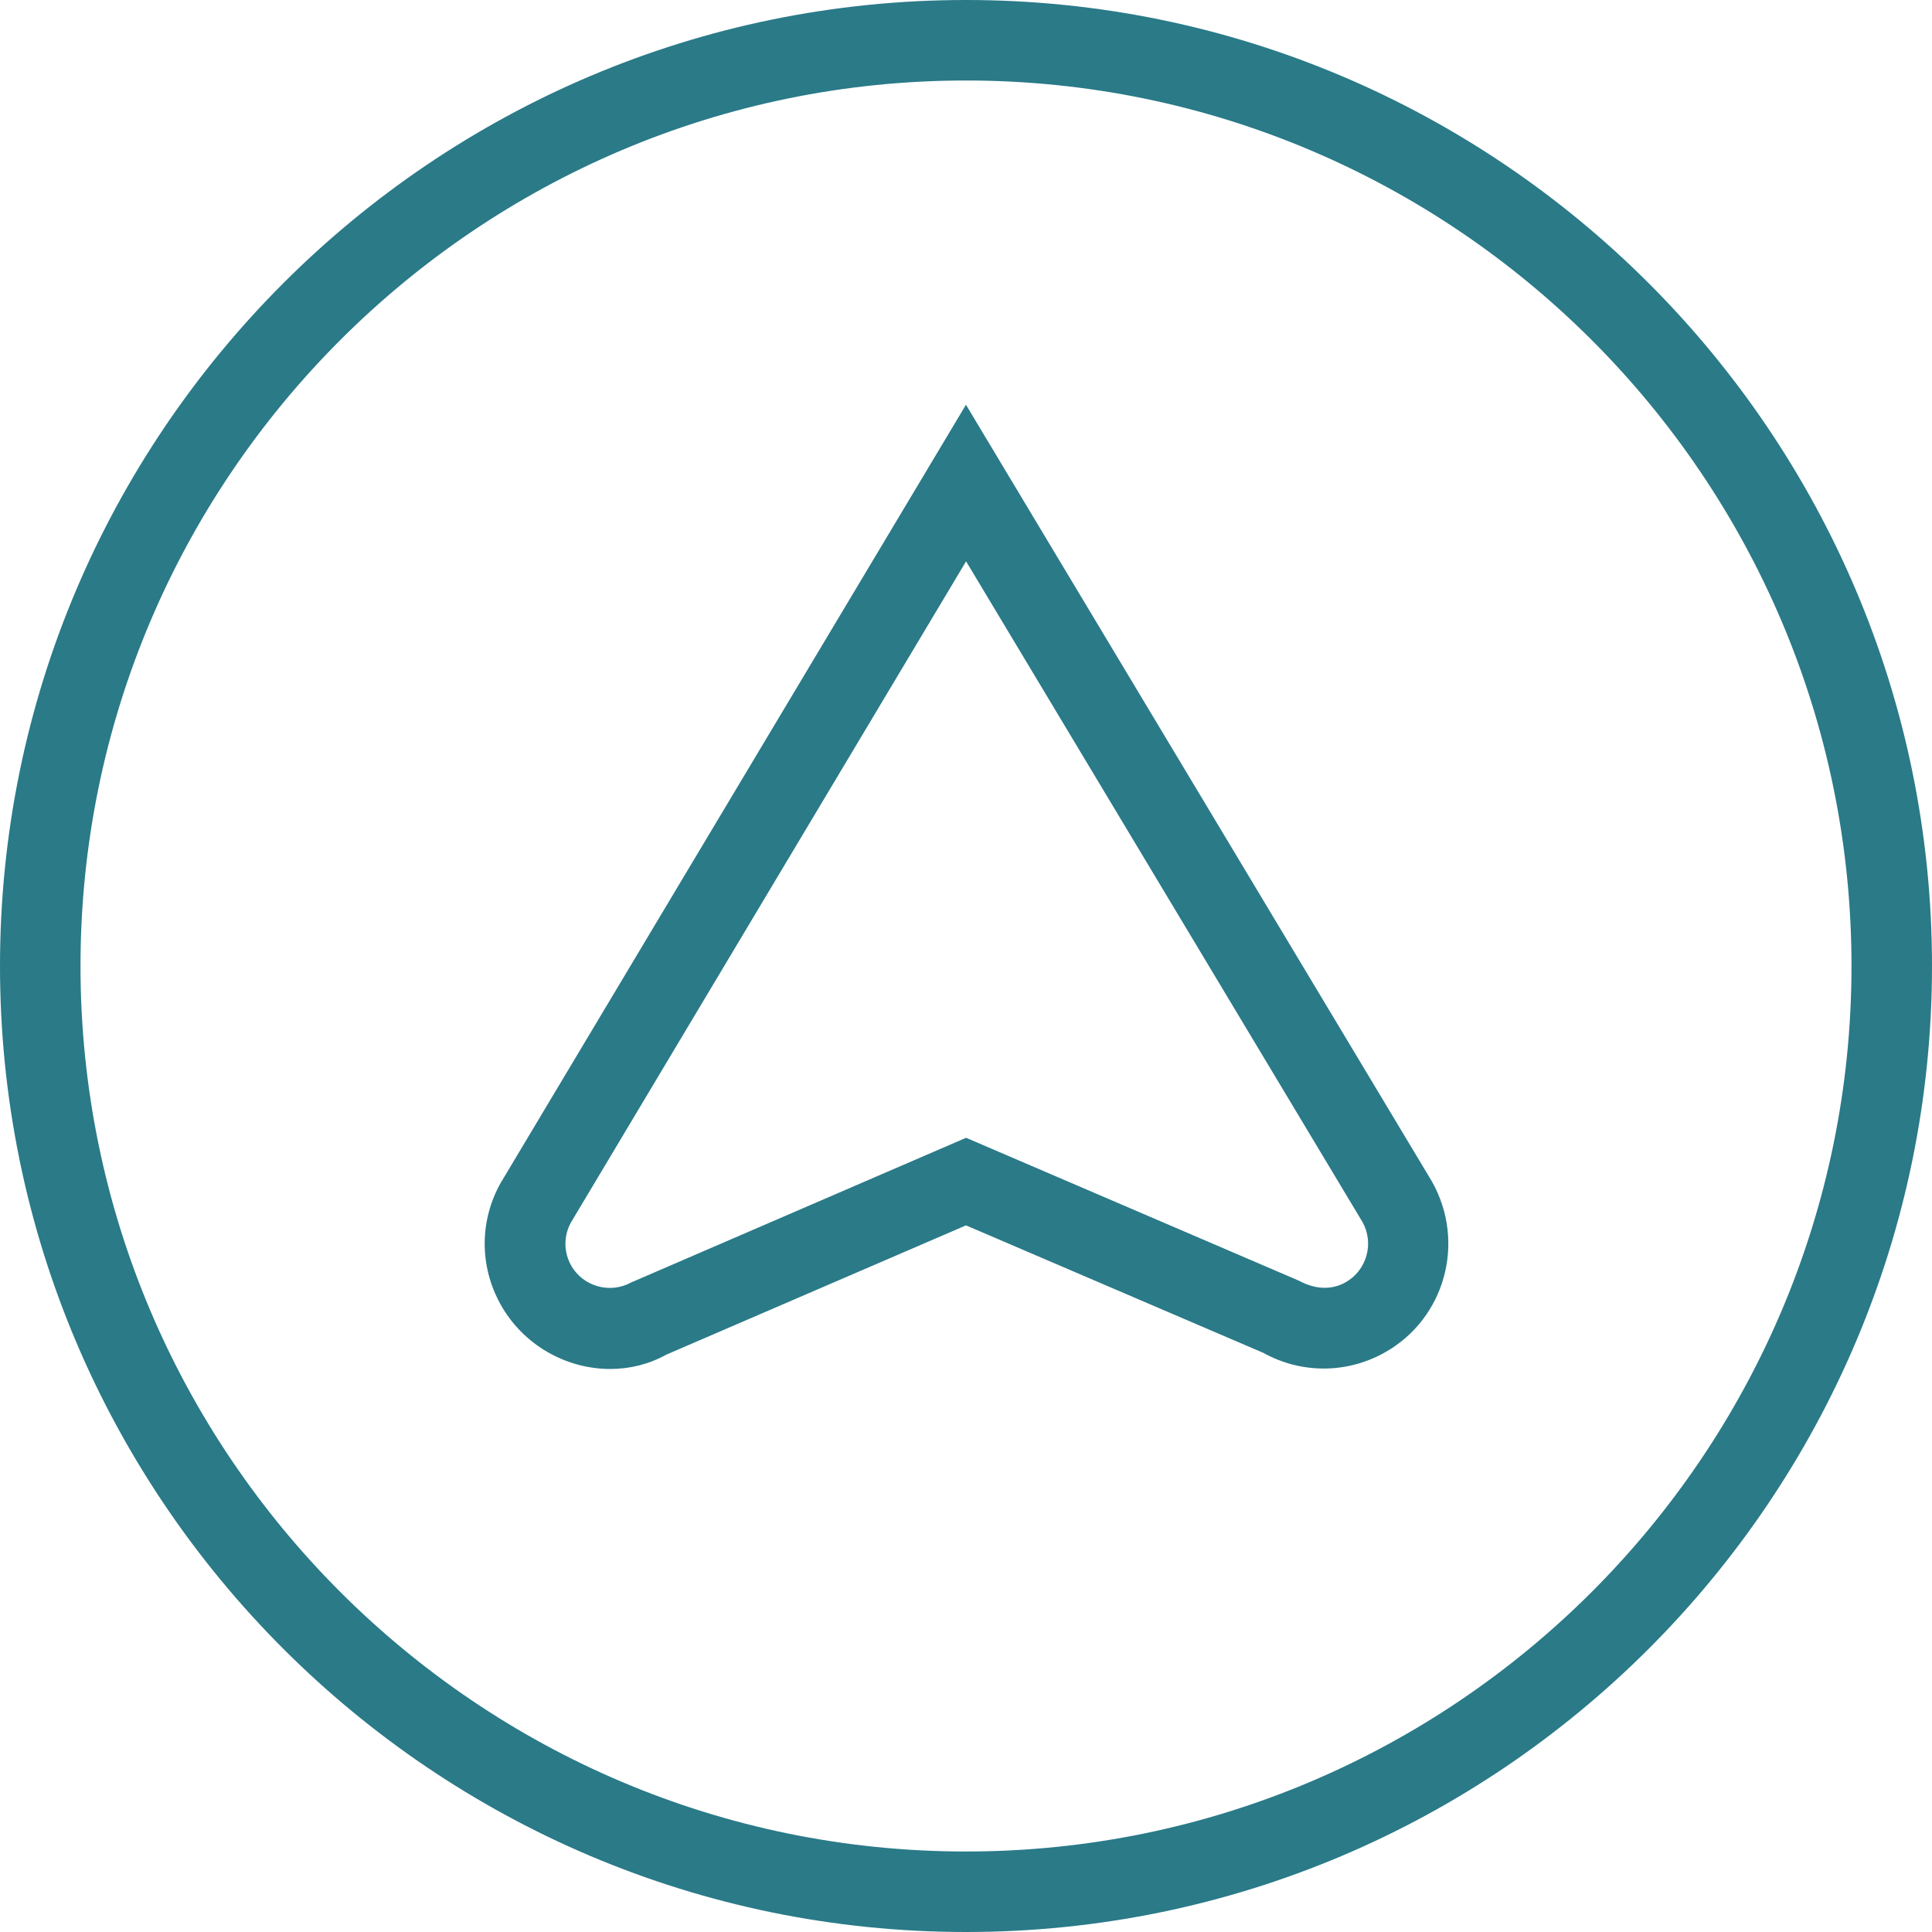 <?xml version="1.0" encoding="UTF-8"?>
<svg xmlns="http://www.w3.org/2000/svg" id="Layer_1" data-name="Layer 1" viewBox="0 0 24 24">
  <path fill="#2a7a88" d="M12,0C5.383,0,0,5.383,0,12s5.383,12,12,12,12-5.383,12-12S18.617,0,12,0Zm0,23c-6.065,0-11-4.935-11-11S5.935,1,12,1s11,4.935,11,11-4.935,11-11,11Zm0-17.973L6.229,14.679l-.007,.011c-.266,.471-.268,1.035-.006,1.51,.287,.517,.826,.806,1.365,.806,.24,0,.48-.058,.698-.179l3.721-1.605,3.694,1.584c.472,.261,1.038,.26,1.51-.006,.745-.419,1.01-1.367,.584-2.123L11.999,5.027Zm4.716,10.902c-.166,.094-.368,.095-.581-.02l-4.134-1.775-4.16,1.797c-.263,.145-.601,.051-.748-.214-.092-.167-.092-.366,0-.532L12.001,6.973l4.924,8.207c.148,.264,.054,.601-.21,.749Z"/>
</svg>
